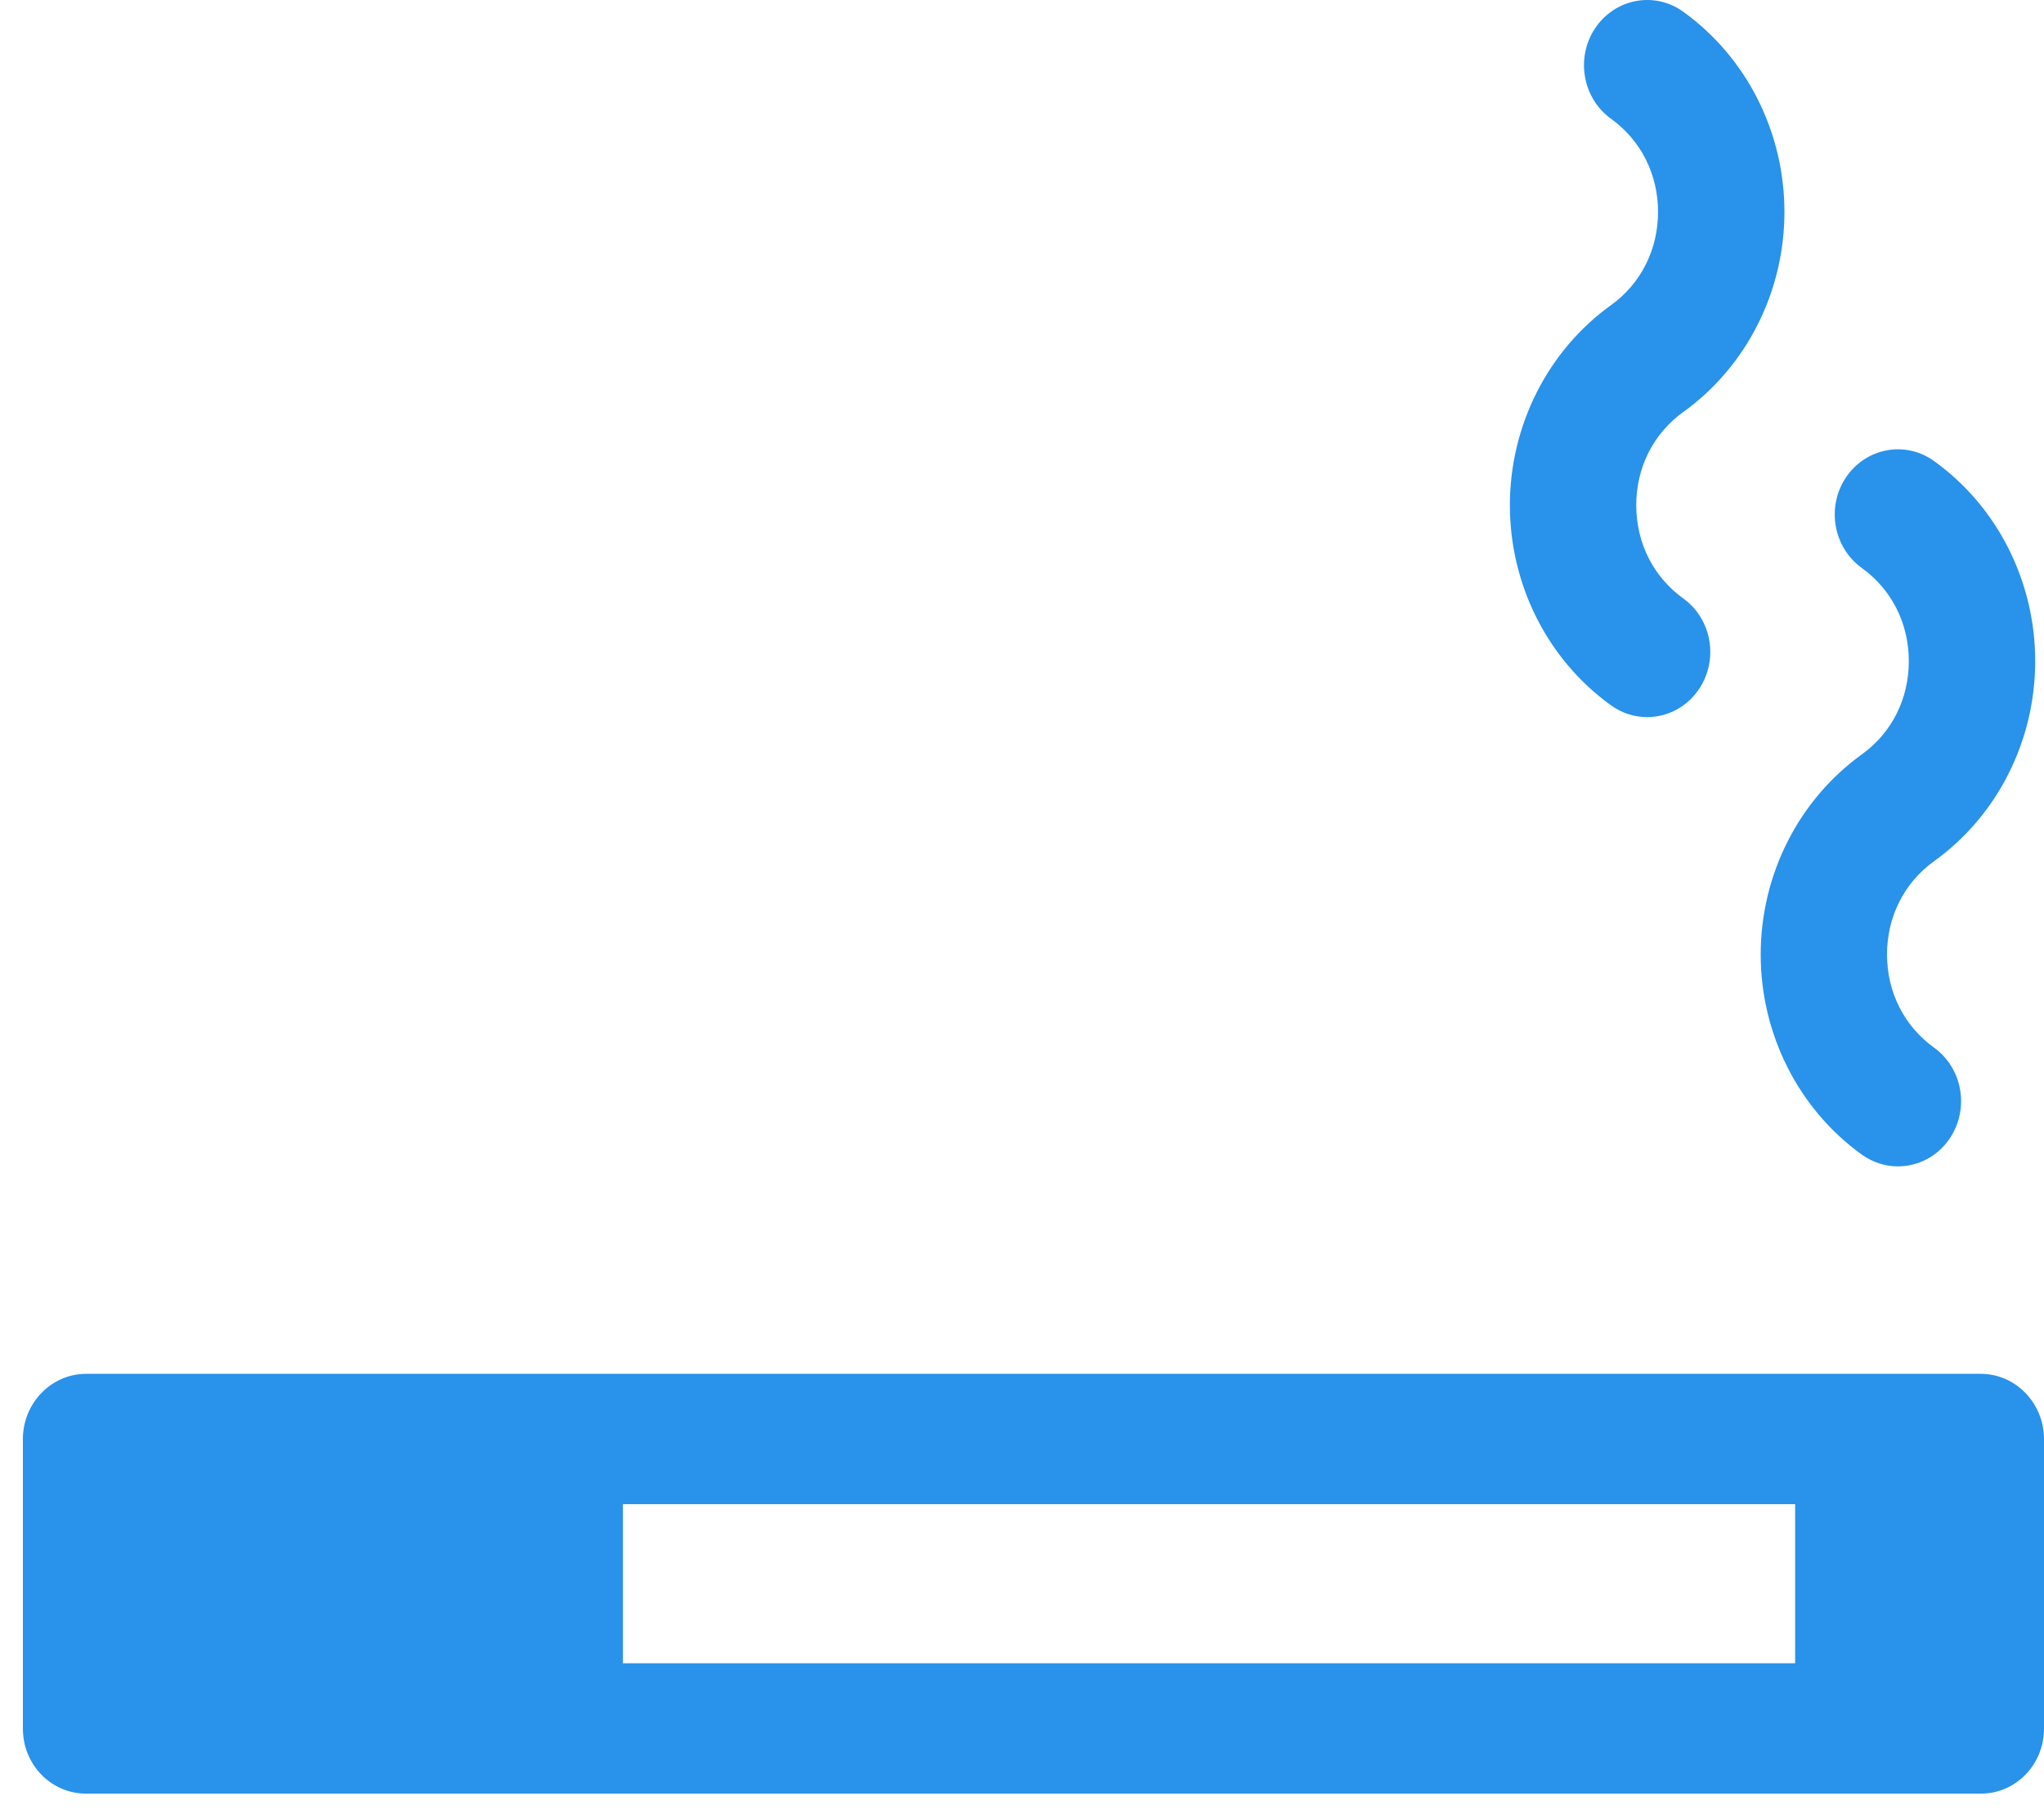 <svg width="80" height="71" viewBox="0 0 80 71" fill="none" xmlns="http://www.w3.org/2000/svg">
<path d="M63.057 27.612C63.487 27.92 63.979 28.071 64.466 28.071C65.248 28.071 66.016 27.691 66.496 26.976C67.275 25.82 67 24.231 65.88 23.425C64.711 22.583 64.041 21.253 64.041 19.776C64.041 18.301 64.711 16.969 65.883 16.127C68.36 14.344 69.841 11.415 69.841 8.294C69.841 5.173 68.36 2.244 65.883 0.461C64.758 -0.351 63.221 -0.06 62.439 1.093C61.661 2.249 61.933 3.839 63.052 4.648C64.224 5.49 64.894 6.822 64.894 8.296C64.894 9.771 64.224 11.103 63.052 11.945C60.575 13.729 59.095 16.66 59.095 19.779C59.097 22.901 60.578 25.831 63.057 27.612Z" fill="#2992EB"/>
<path d="M72.87 29.531C70.393 31.314 68.912 34.243 68.912 37.364C68.912 40.484 70.393 43.414 72.87 45.197C73.302 45.506 73.794 45.657 74.281 45.657C75.062 45.657 75.831 45.276 76.311 44.564C77.09 43.409 76.818 41.819 75.698 41.01C74.526 40.168 73.856 38.836 73.856 37.361C73.856 35.887 74.526 34.555 75.695 33.713C78.175 31.932 79.656 29.003 79.656 25.88C79.656 22.756 78.175 19.827 75.695 18.046C74.576 17.24 73.035 17.526 72.254 18.681C71.473 19.837 71.75 21.427 72.87 22.233C74.039 23.075 74.709 24.405 74.709 25.882C74.709 27.359 74.041 28.689 72.87 29.531Z" fill="#2992EB"/>
<path d="M77.528 53.778H3.368C2.008 53.778 0.896 54.926 0.896 56.33V67.659C0.896 69.088 2.008 70.21 3.368 70.21H77.528C78.888 70.21 80 69.088 80 67.659V56.33C80 54.926 78.888 53.778 77.528 53.778ZM70.26 65.107H24.38V58.881H70.26V65.107Z" fill="#2992EB"/>
</svg>
